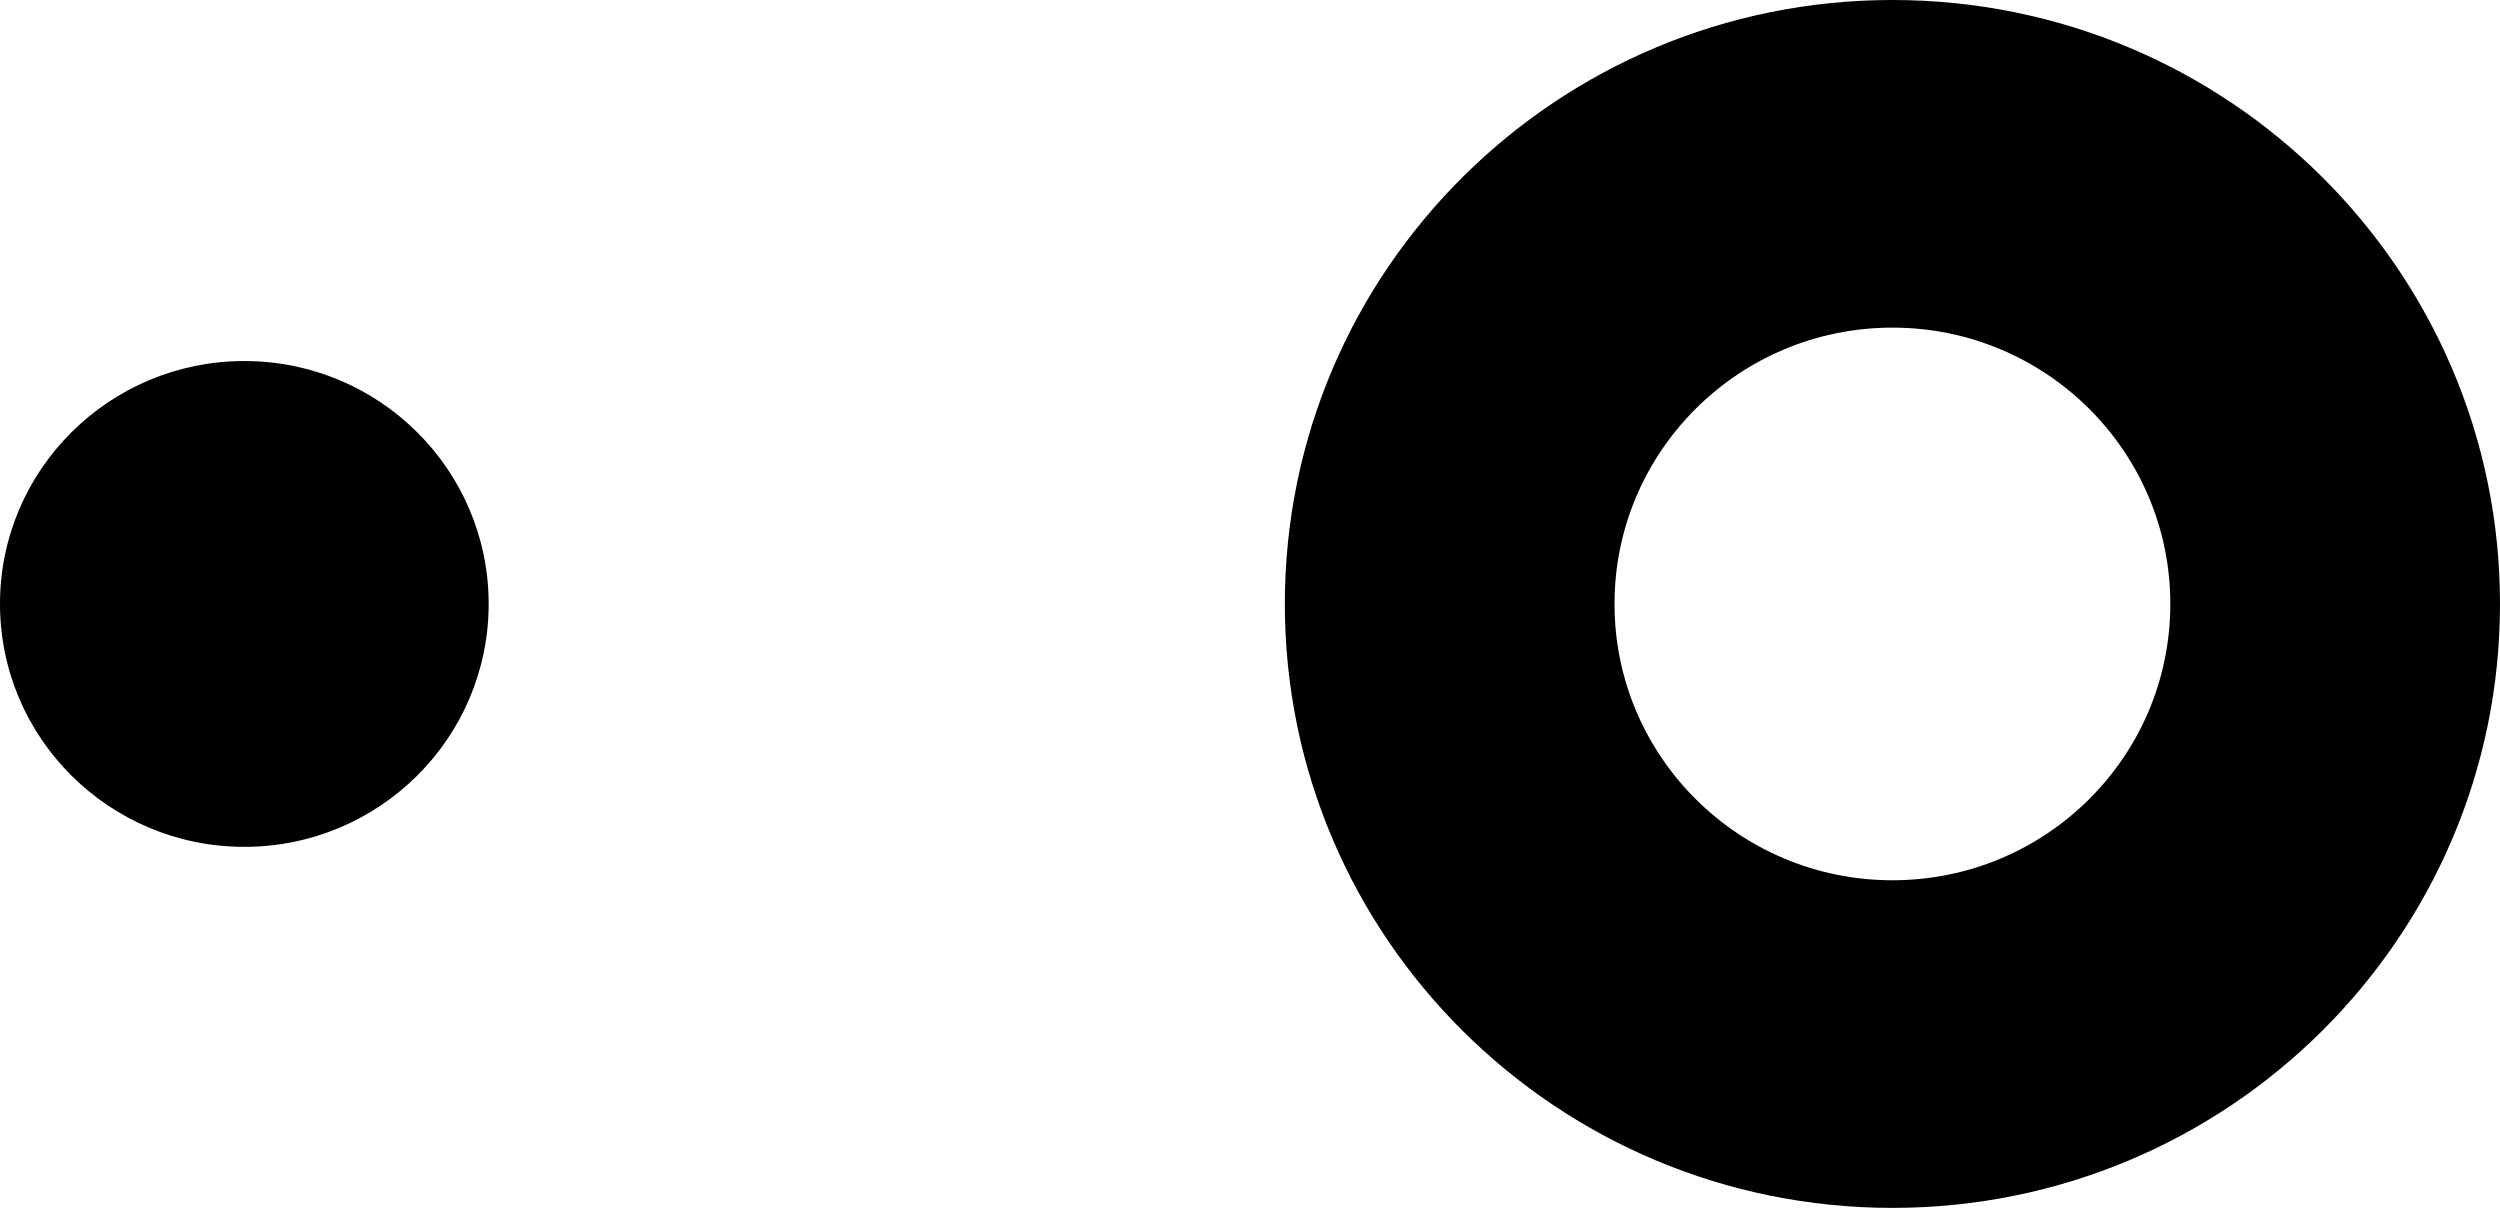 <?xml version="1.0" encoding="UTF-8" standalone="no"?><svg xmlns="http://www.w3.org/2000/svg" xmlns:xlink="http://www.w3.org/1999/xlink" fill="#000000" height="762.8" preserveAspectRatio="xMidYMid meet" version="1" viewBox="11.7 44.3 1578.8 762.8" width="1578.8" zoomAndPan="magnify"><g><g id="change1_2"><path d="M1206.8,44.3c-211.9,0-383.7,170.8-383.7,381.4s171.8,381.4,383.7,381.4 s383.7-170.8,383.7-381.4S1418.7,44.3,1206.8,44.3z M1206.8,600.2c-96.9,0-175.5-78.1-175.5-174.5s78.6-174.5,175.5-174.5 s175.5,78.1,175.5,174.5S1303.8,600.2,1206.8,600.2z" fill="#000000"/></g></g><g id="change1_1"><ellipse cx="166" cy="425.7" fill="#000000" rx="154.3" ry="153.4"/></g></svg>